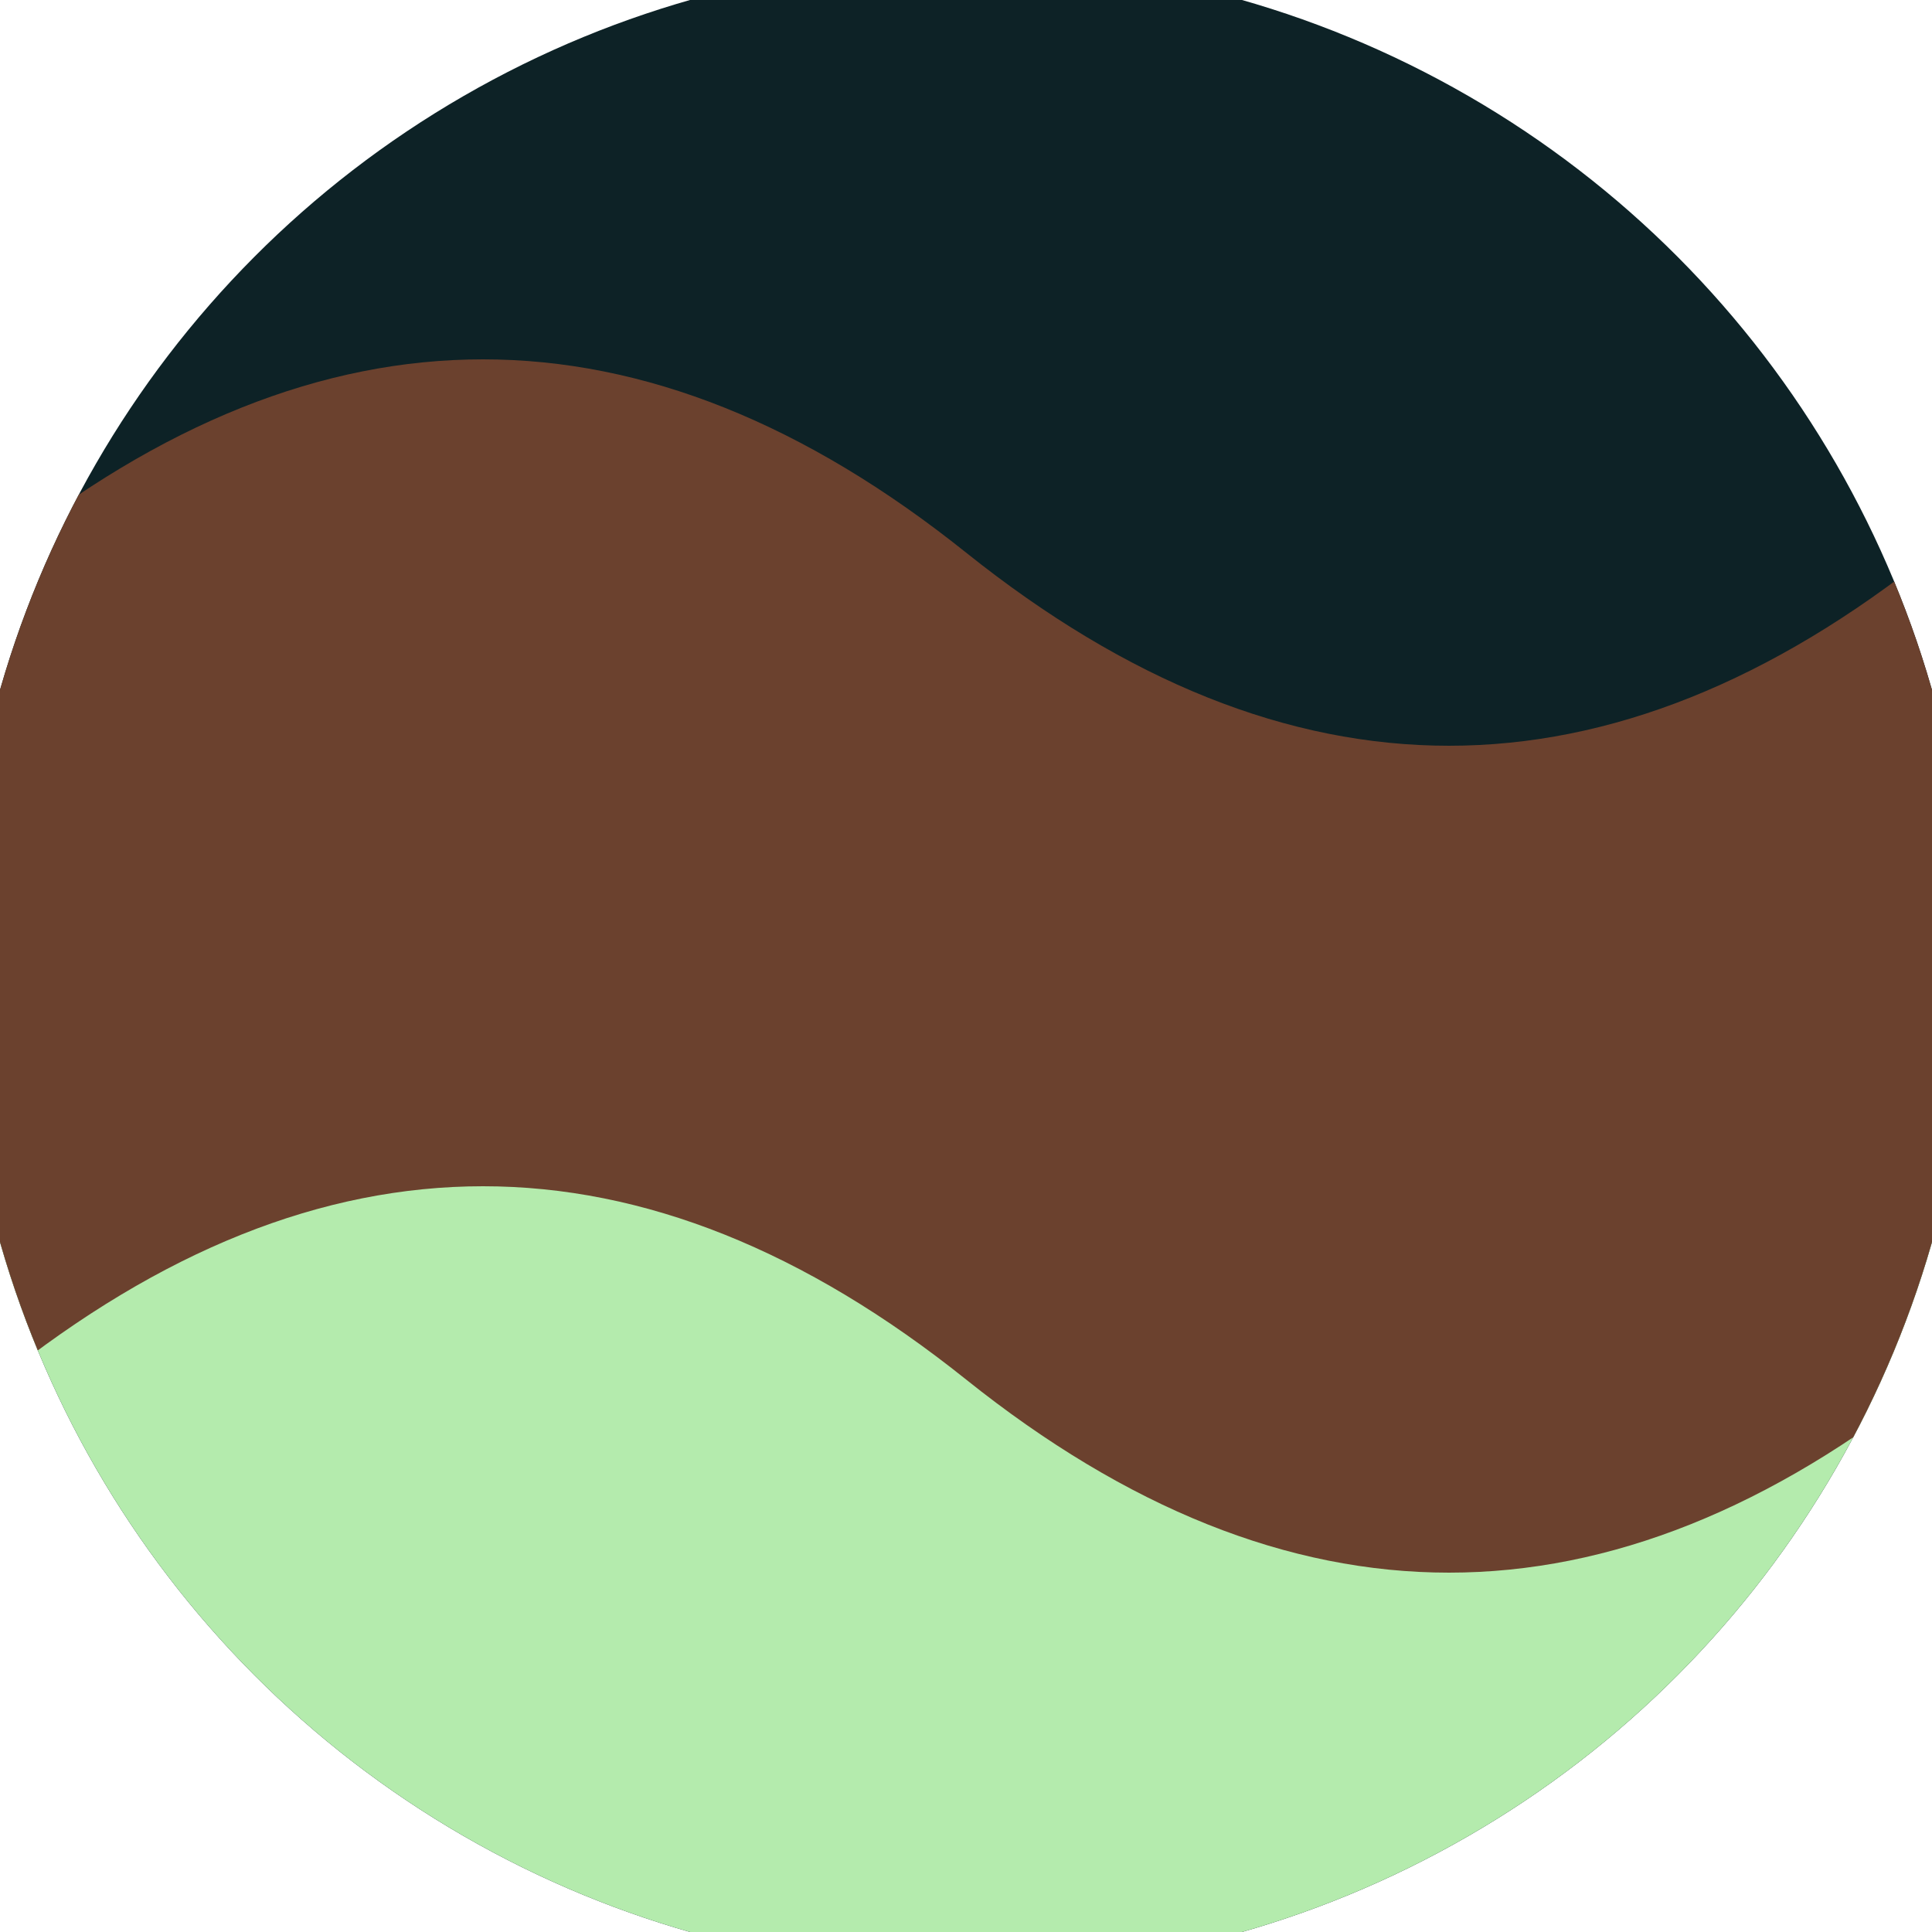 <svg xmlns="http://www.w3.org/2000/svg" width="128" height="128" viewBox="0 0 100 100" shape-rendering="geometricPrecision">
                            <defs>
                                <clipPath id="clip">
                                    <circle cx="50" cy="50" r="52" />
                                    <!--<rect x="0" y="0" width="100" height="100"/>-->
                                </clipPath>
                            </defs>
                            <g transform="rotate(0 50 50)">
                            <rect x="0" y="0" width="100" height="100" fill="#0d2226" clip-path="url(#clip)"/><path d="M 0 50 Q 25 30 50 50 T 100 50 V 100 H 0 Z" fill="#b4ebad" clip-path="url(#clip)"/><path d="M 0 28.6 Q 25 8.6 50 28.6 T 100 28.6
                            V 71.4 Q 75 91.4 50 71.4 T 0 71.4 Z" fill="#6b412e" clip-path="url(#clip)"/></g></svg>